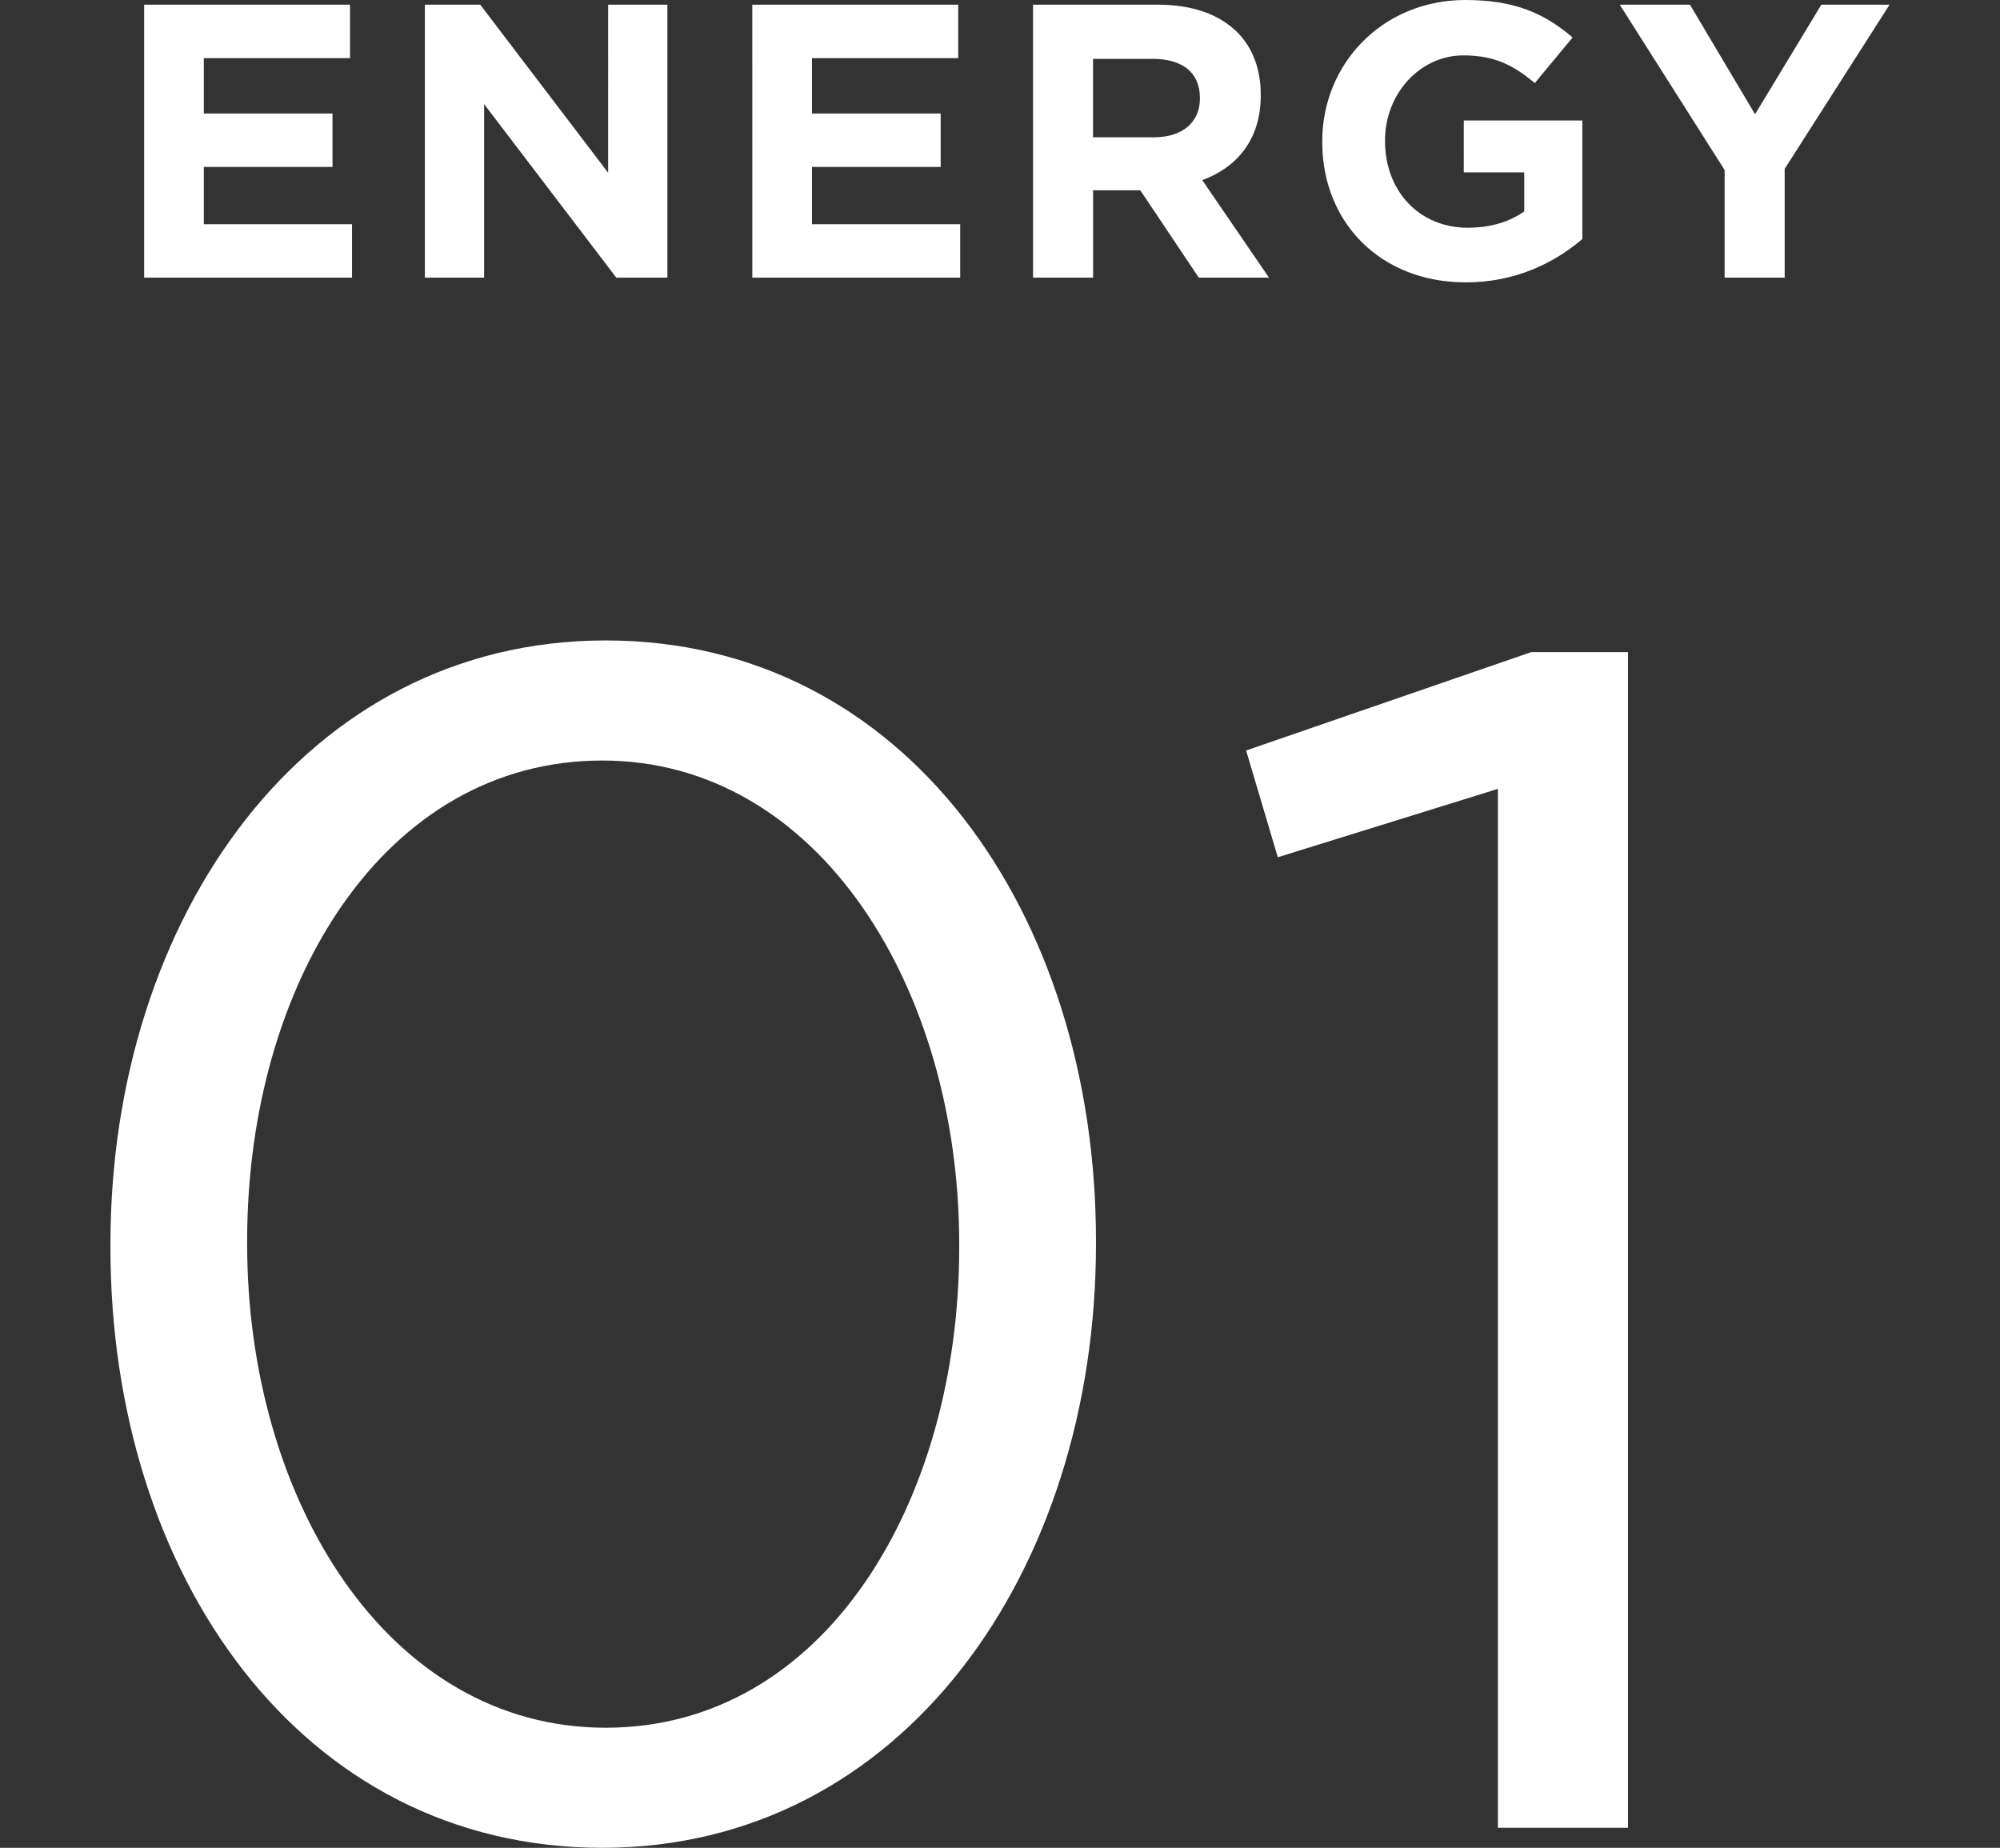 <svg xmlns="http://www.w3.org/2000/svg" width="92" height="85" xml:space="preserve"><rect width="100%" height="100%" fill="#333333" stroke="none"/><g fill="#FFF"><path d="M5.08 57.384v-.154c0-15.035 8.975-27.77 22.782-27.77s22.553 12.58 22.553 27.616v.153c0 15.035-8.899 27.77-22.707 27.77C13.824 85 5.08 72.42 5.08 57.384zm39.044 0v-.154c0-11.736-6.444-22.246-16.417-22.246-10.049 0-16.338 10.279-16.338 22.093v.153c0 11.737 6.444 22.246 16.493 22.246S44.124 69.12 44.124 57.384zM68.904 36.288l-10.125 3.145-1.458-4.91 13.117-4.526h4.449v54.081h-5.984v-47.79h.001z"/><g><path d="M6.631.215h9.471v2.458H9.376v2.548h5.919v2.458H9.376v2.636h6.817v2.458H6.631V.215zM19.543.215h2.548l5.884 7.731V.215H30.7v12.557h-2.349L22.27 4.79v7.982h-2.726L19.543.215zM34.606.215h9.472v2.458h-6.727v2.548h5.92v2.458h-5.92v2.636h6.818v2.458h-9.562L34.606.215zM47.519.215h5.741c1.597 0 2.834.448 3.659 1.273.699.699 1.076 1.686 1.076 2.87v.036c0 2.027-1.094 3.301-2.69 3.893l3.068 4.484h-3.229l-2.691-4.018h-2.171v4.018H47.52L47.519.215zm5.561 6.1c1.345 0 2.116-.717 2.116-1.776v-.037c0-1.184-.825-1.794-2.171-1.794H50.28v3.606l2.8.001zM60.824 6.53v-.036c0-3.57 2.781-6.494 6.583-6.494 2.262 0 3.625.61 4.934 1.723L70.6 3.821c-.968-.807-1.829-1.273-3.283-1.273-2.01 0-3.606 1.776-3.606 3.91v.036c0 2.296 1.579 3.982 3.803 3.982 1.005 0 1.901-.251 2.601-.753V7.93h-2.781V5.543h5.454v5.454c-1.292 1.095-3.068 1.992-5.364 1.992-3.91 0-6.601-2.744-6.601-6.457l.001-.002zM79.333 7.821 74.508.215h3.229l2.996 5.04 3.049-5.04h3.139l-4.826 7.552v5.004h-2.762v-4.95z"/></g></g></svg>